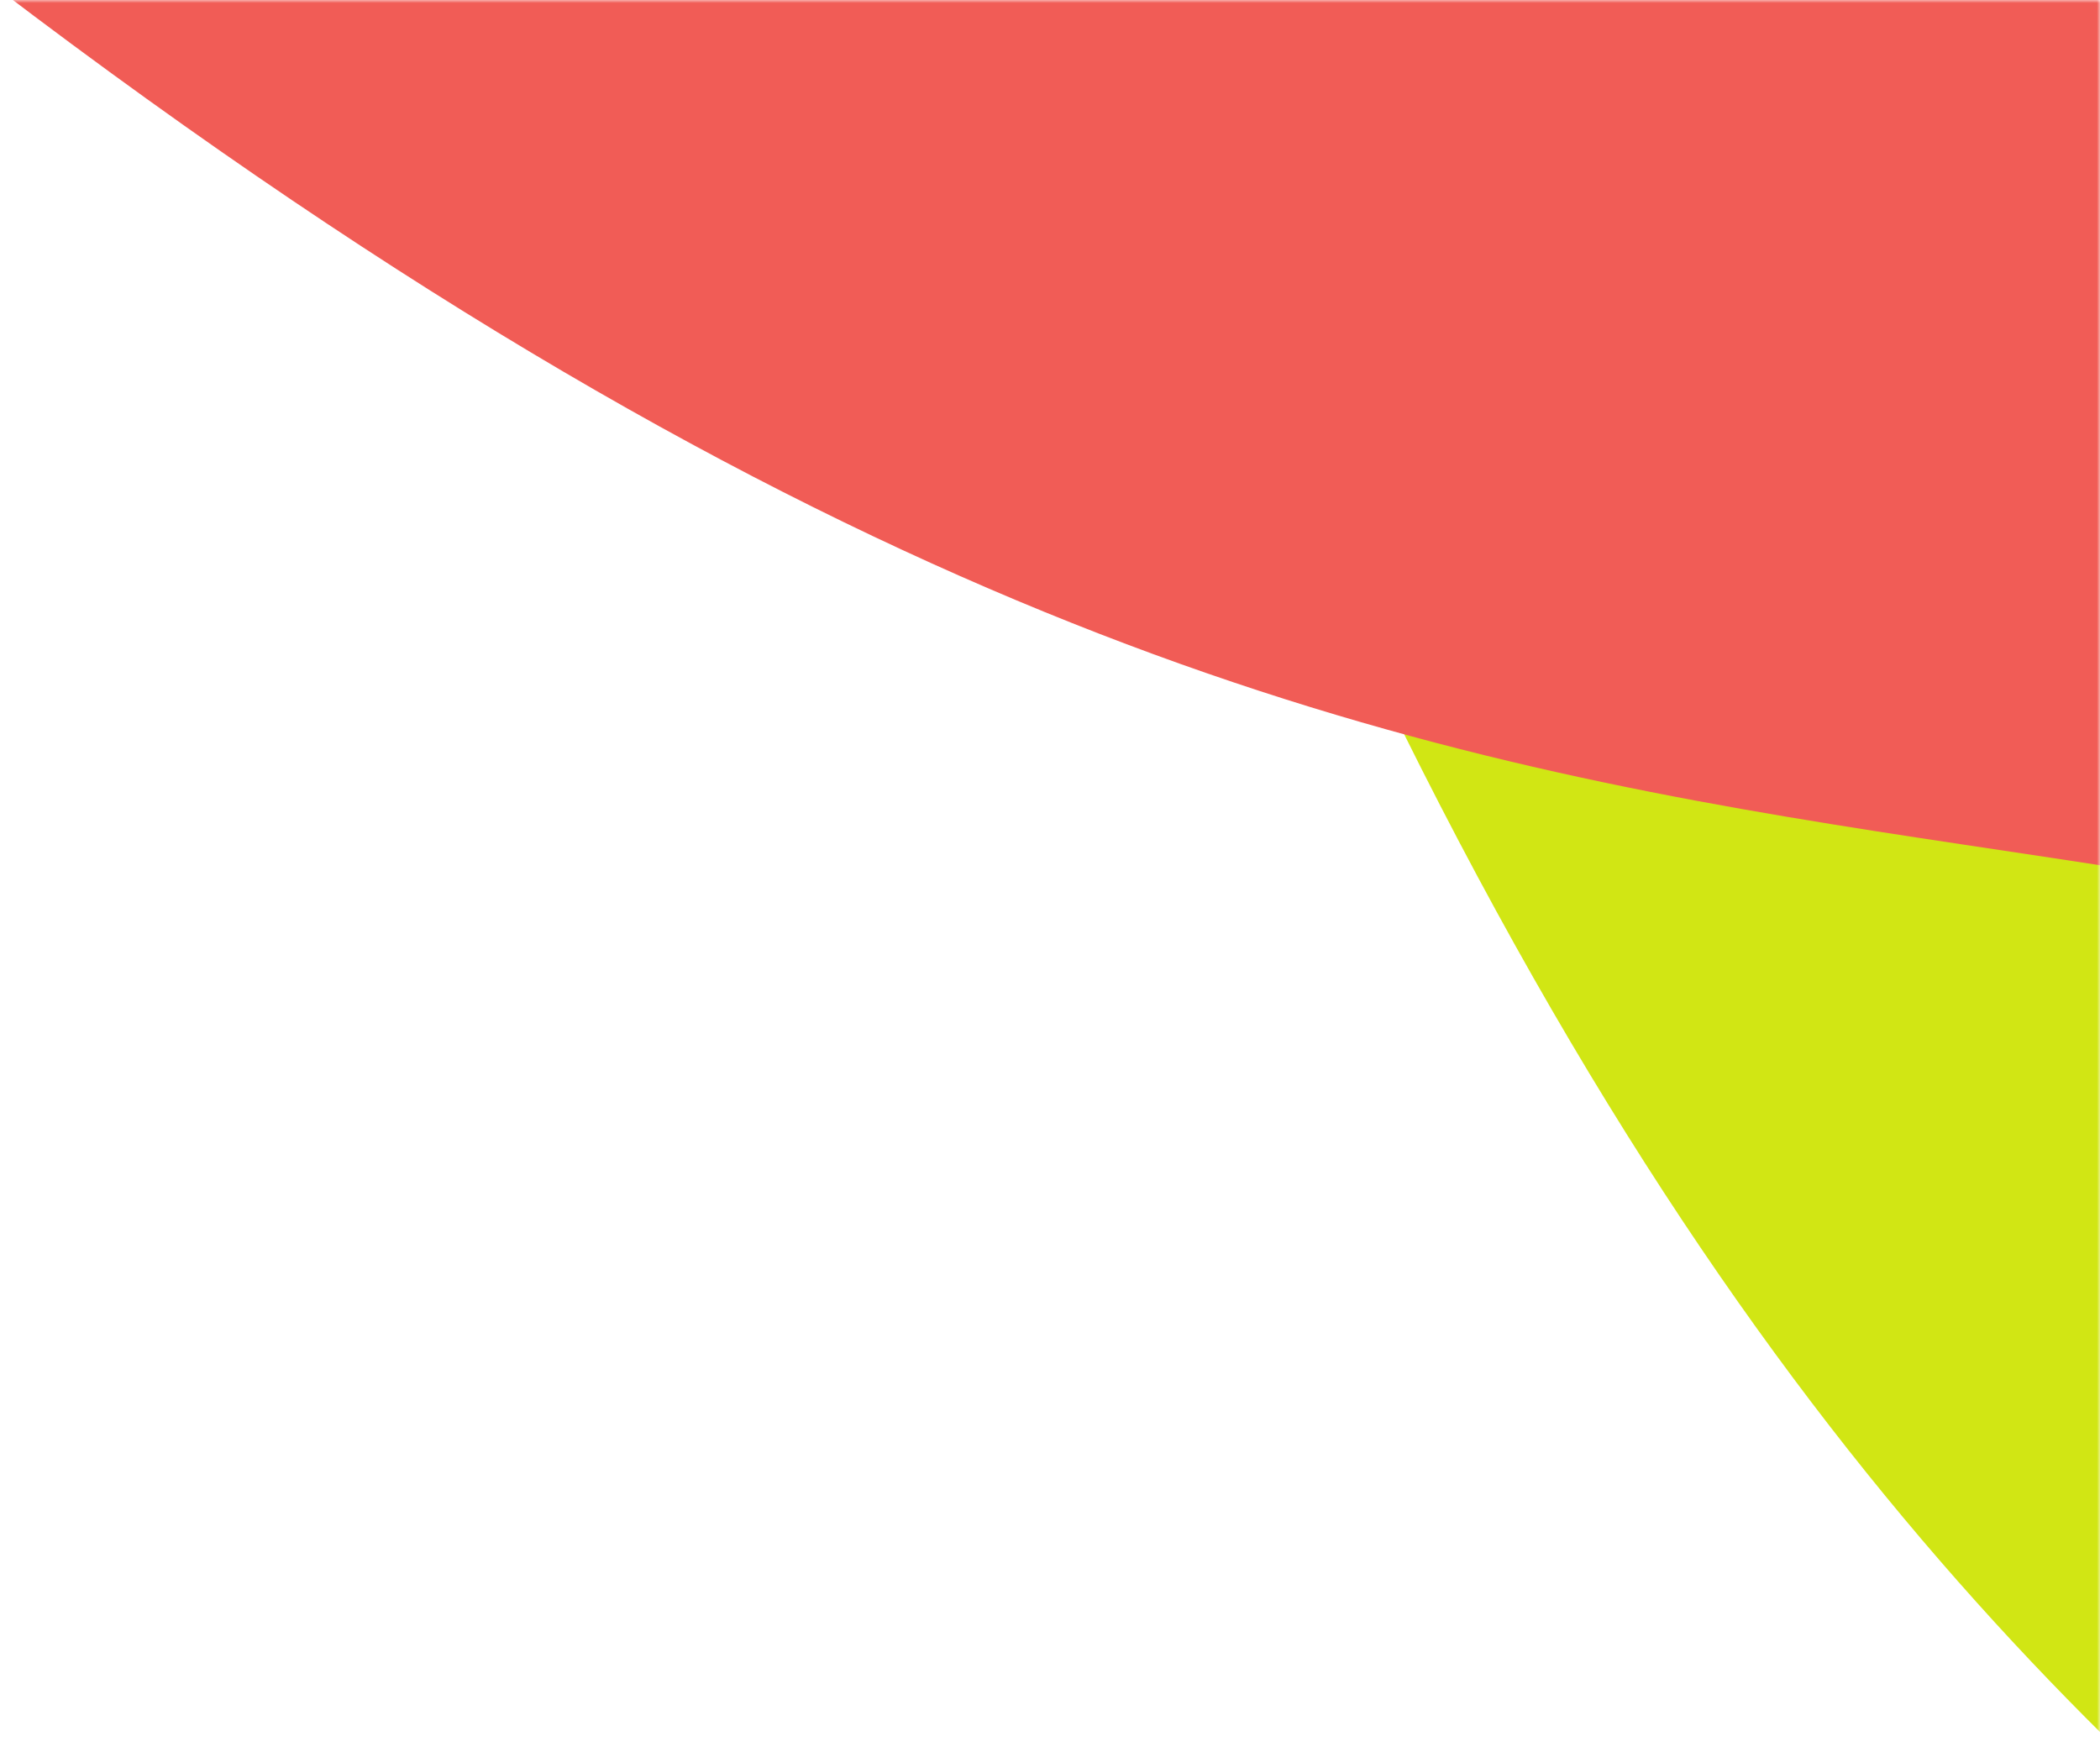 <svg xmlns="http://www.w3.org/2000/svg" xmlns:xlink="http://www.w3.org/1999/xlink" width="344" height="287" viewBox="0 0 344 287">
    <defs>
        <path id="9gmzh4sj4a" d="M0 0H344V287H0z"/>
    </defs>
    <g fill="none" fill-rule="evenodd">
        <g>
            <g transform="translate(-56, -1262) translate(56, 1262)">
                <mask id="xa4xr9e19b" fill="#fff">
                    <use xlink:href="#9gmzh4sj4a"/>
                </mask>
                <g mask="url(#xa4xr9e19b)">
                    <g>
                        <path fill="#D1E614" d="M619.879 1512.666s-22.505-74.225-15.682-106.397c6.824-32.174 63.573-127.31 131.095-169.088 35.444-83.52 58.75-104.732-7.584-244.18s-183.938-216.58-81.266-811.912l228.43 42.58s38.517 303.727 4.33 451.922c-34.187 148.194-38.189 177.412-15.395 250.486 0 0 63.585 118.35-24.451 282.266-49.69 92.519-178.648 170.721-219.477 304.323" transform="translate(-317.871, -602.254) translate(748.129, 846.877) rotate(-22) translate(-748.129, -846.877)"/>
                        <path fill="#F15C56" d="M733.7 1342.14s-46.535-62.052-51.127-94.618c-4.591-32.567 16.196-141.376 65.358-203.727 4.74-90.607 19.386-118.51-90.642-226.86C547.262 708.585 410.37 676.327 303.234 81.78L532.45 43.666s140.075 272.237 158.635 423.187c18.56 150.949 24.794 179.774 71.205 240.645 0 0 100.23 89.465 73.564 273.606-15.05 103.934-109.483 221.527-102.156 361.035" transform="translate(-317.871, -602.254) translate(571.801, 692.903) rotate(-32) translate(-571.801, -692.903)"/>
                    </g>
                </g>
            </g>
        </g>
    </g>
</svg>
